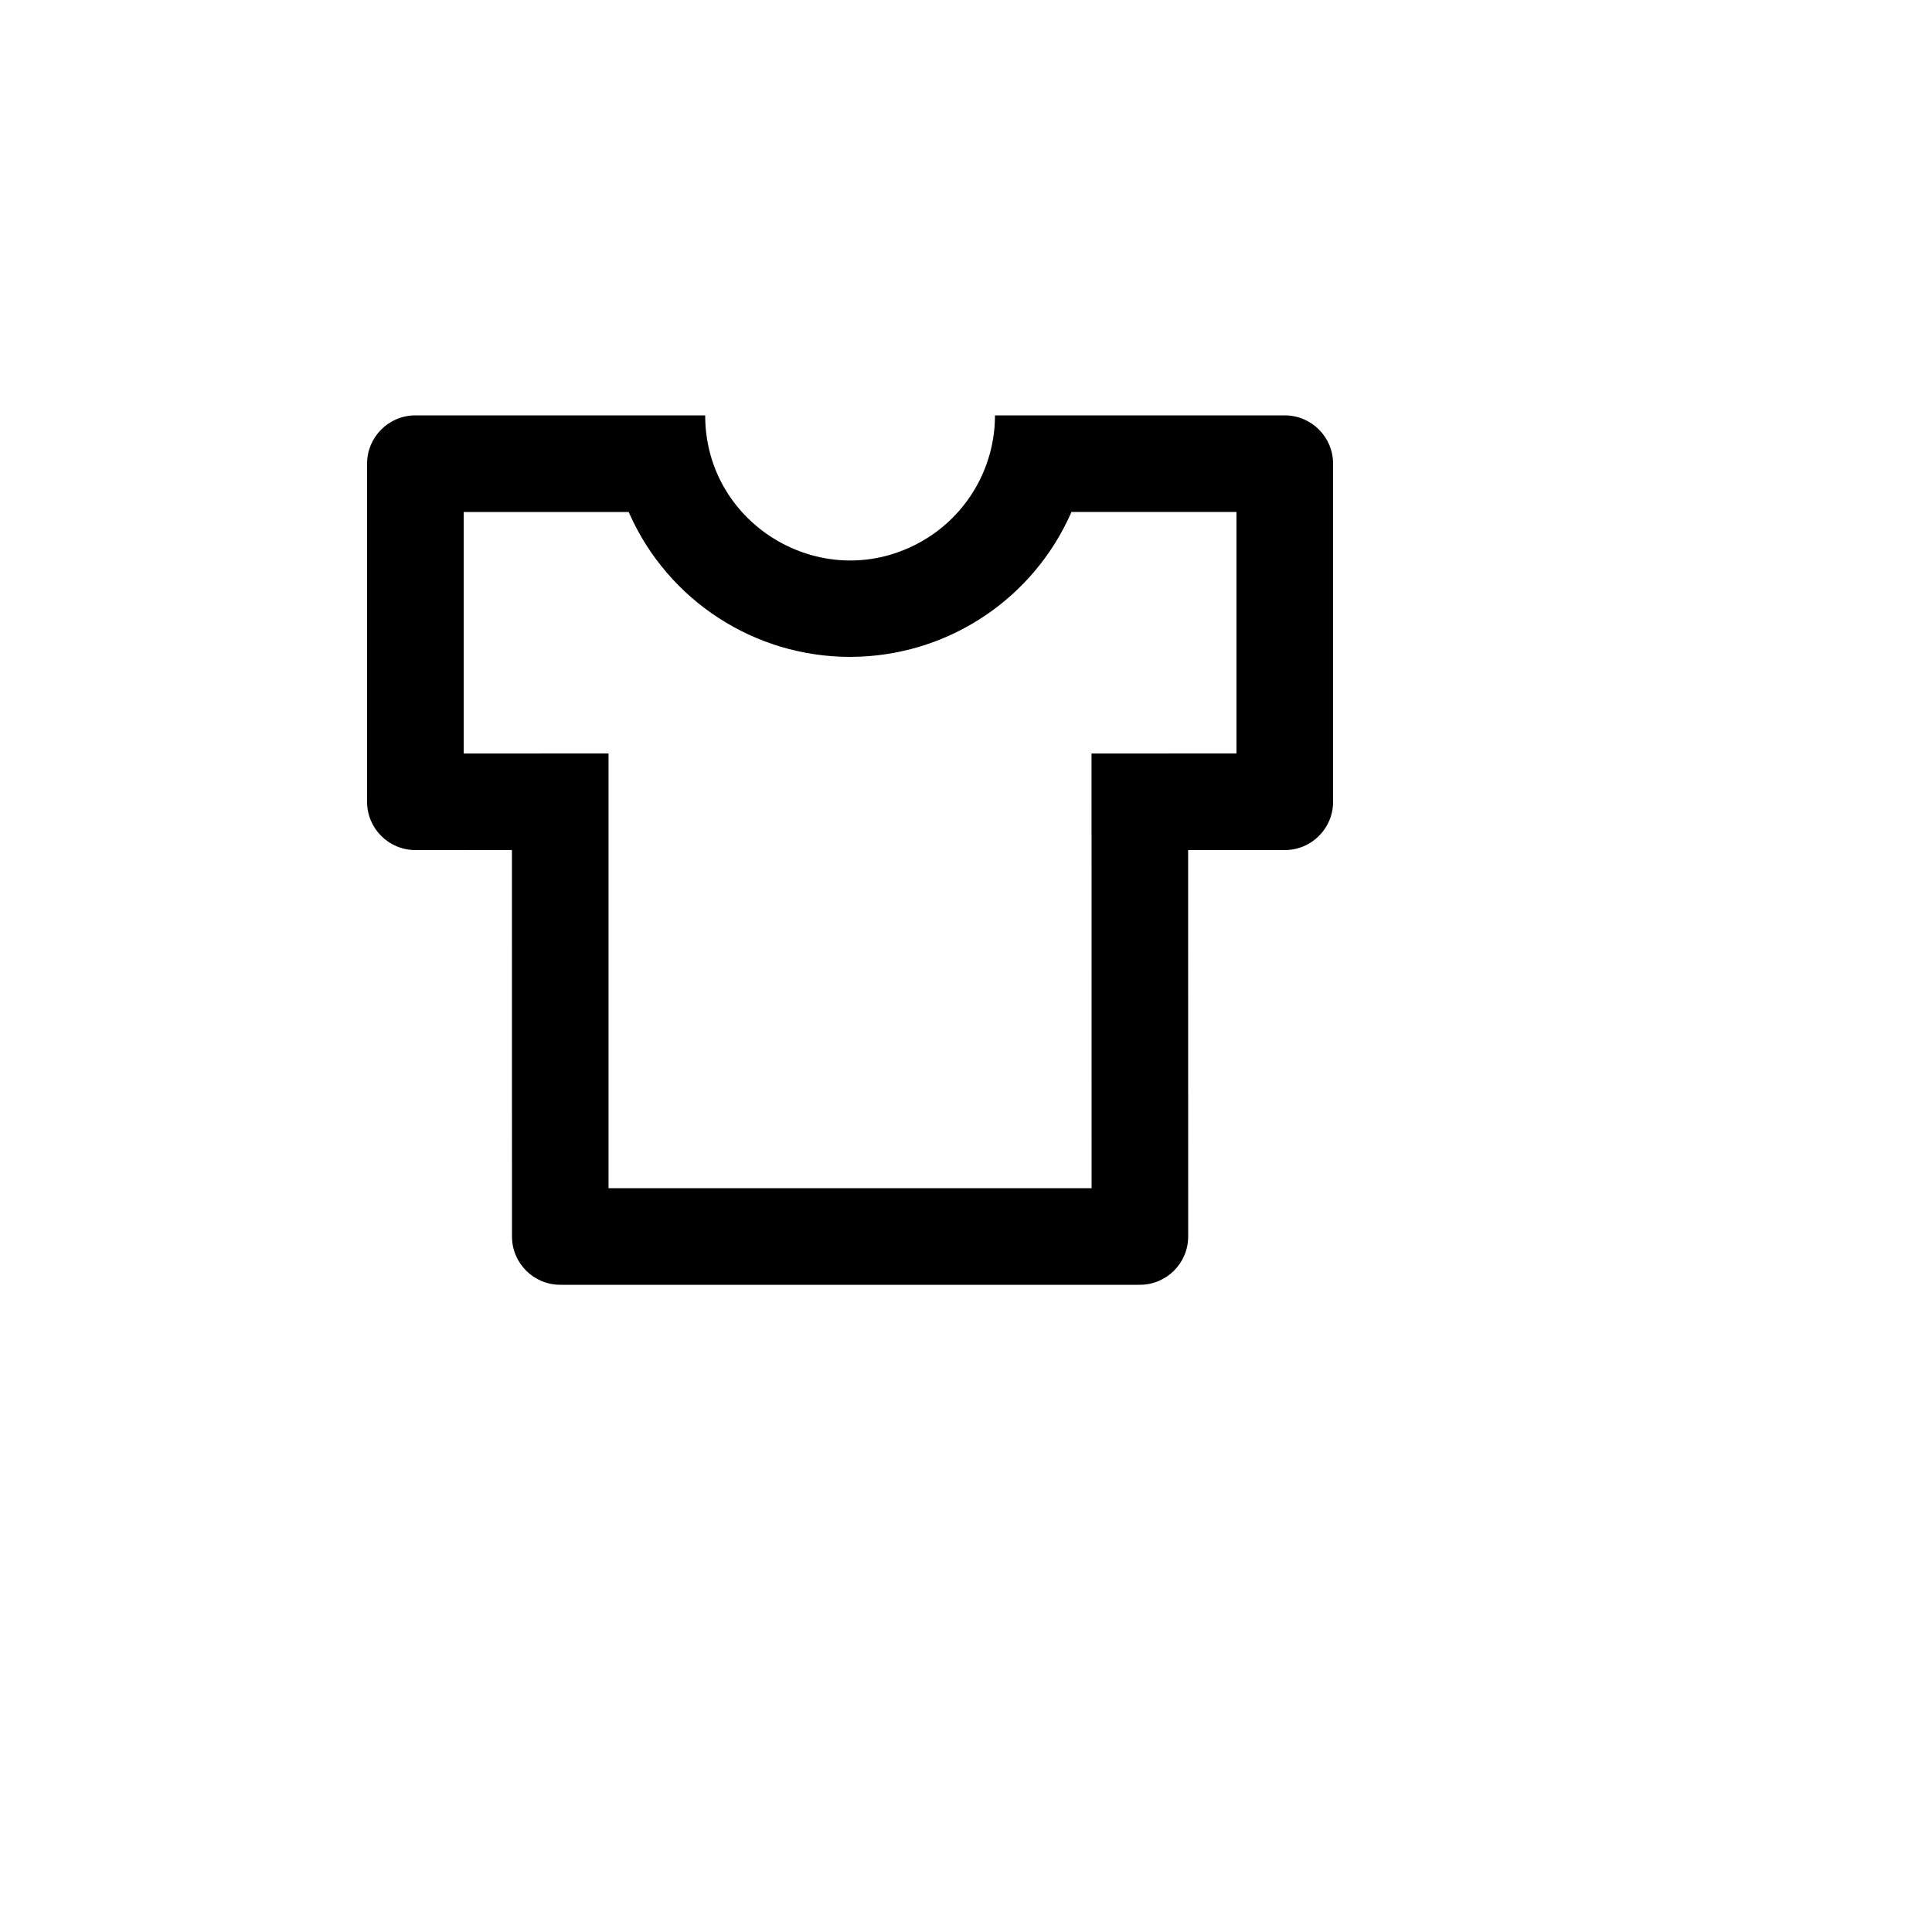 <svg xmlns="http://www.w3.org/2000/svg" version="1.1" xmlns:xlink="http://www.w3.org/1999/xlink" width="100%" height="100%" id="svgWorkerArea" viewBox="-25 -25 625 625" xmlns:idraw="https://idraw.muisca.co" style="background: white;"><defs id="defsdoc"><pattern id="patternBool" x="0" y="0" width="10" height="10" patternUnits="userSpaceOnUse" patternTransform="rotate(35)"><circle cx="5" cy="5" r="4" style="stroke: none;fill: #ff000070;"></circle></pattern></defs><g id="fileImp-229615151" class="cosito"><path id="pathImp-432386711" fill="none" class="grouped" d="M62.5 62.5C62.5 62.5 437.5 62.5 437.5 62.5 437.5 62.5 437.5 437.5 437.5 437.5 437.5 437.5 62.5 437.5 62.5 437.5 62.5 437.5 62.5 62.5 62.5 62.5"></path><path id="pathImp-170695553" fill-rule="nonzero" class="grouped" d="M203.125 109.375C203.125 145.459 242.188 168.012 273.438 149.97 287.941 141.597 296.875 126.122 296.875 109.375 296.875 109.375 390.625 109.375 390.625 109.375 399.255 109.375 406.25 116.37 406.25 125 406.25 125 406.25 234.375 406.25 234.375 406.25 243.005 399.255 250 390.625 250 390.625 250 359.359 250 359.359 250 359.359 250 359.375 375 359.375 375 359.375 383.63 352.38 390.625 343.75 390.625 343.75 390.625 156.25 390.625 156.25 390.625 147.62 390.625 140.625 383.63 140.625 375 140.625 375 140.609 249.984 140.609 249.984 140.609 249.984 109.375 250 109.375 250 100.745 250 93.75 243.005 93.75 234.375 93.75 234.375 93.75 125 93.75 125 93.75 116.37 100.745 109.375 109.375 109.375 109.375 109.375 203.125 109.375 203.125 109.375 203.125 109.375 203.125 109.375 203.125 109.375M375 140.609C375 140.609 321.609 140.609 321.609 140.609 321.609 140.609 321.344 141.25 321.344 141.25 309.258 168.269 282.947 186.144 253.375 187.422 253.375 187.422 250 187.5 250 187.5 219.178 187.503 191.234 169.387 178.656 141.25 178.656 141.25 178.375 140.625 178.375 140.625 178.375 140.625 125 140.625 125 140.625 125 140.625 125 218.75 125 218.75 125 218.75 171.859 218.734 171.859 218.734 171.859 218.734 171.859 359.375 171.859 359.375 171.859 359.375 328.125 359.375 328.125 359.375 328.125 359.375 328.109 218.75 328.109 218.75 328.109 218.75 375 218.734 375 218.734 375 218.734 375 140.609 375 140.609 375 140.609 375 140.609 375 140.609"></path></g></svg>